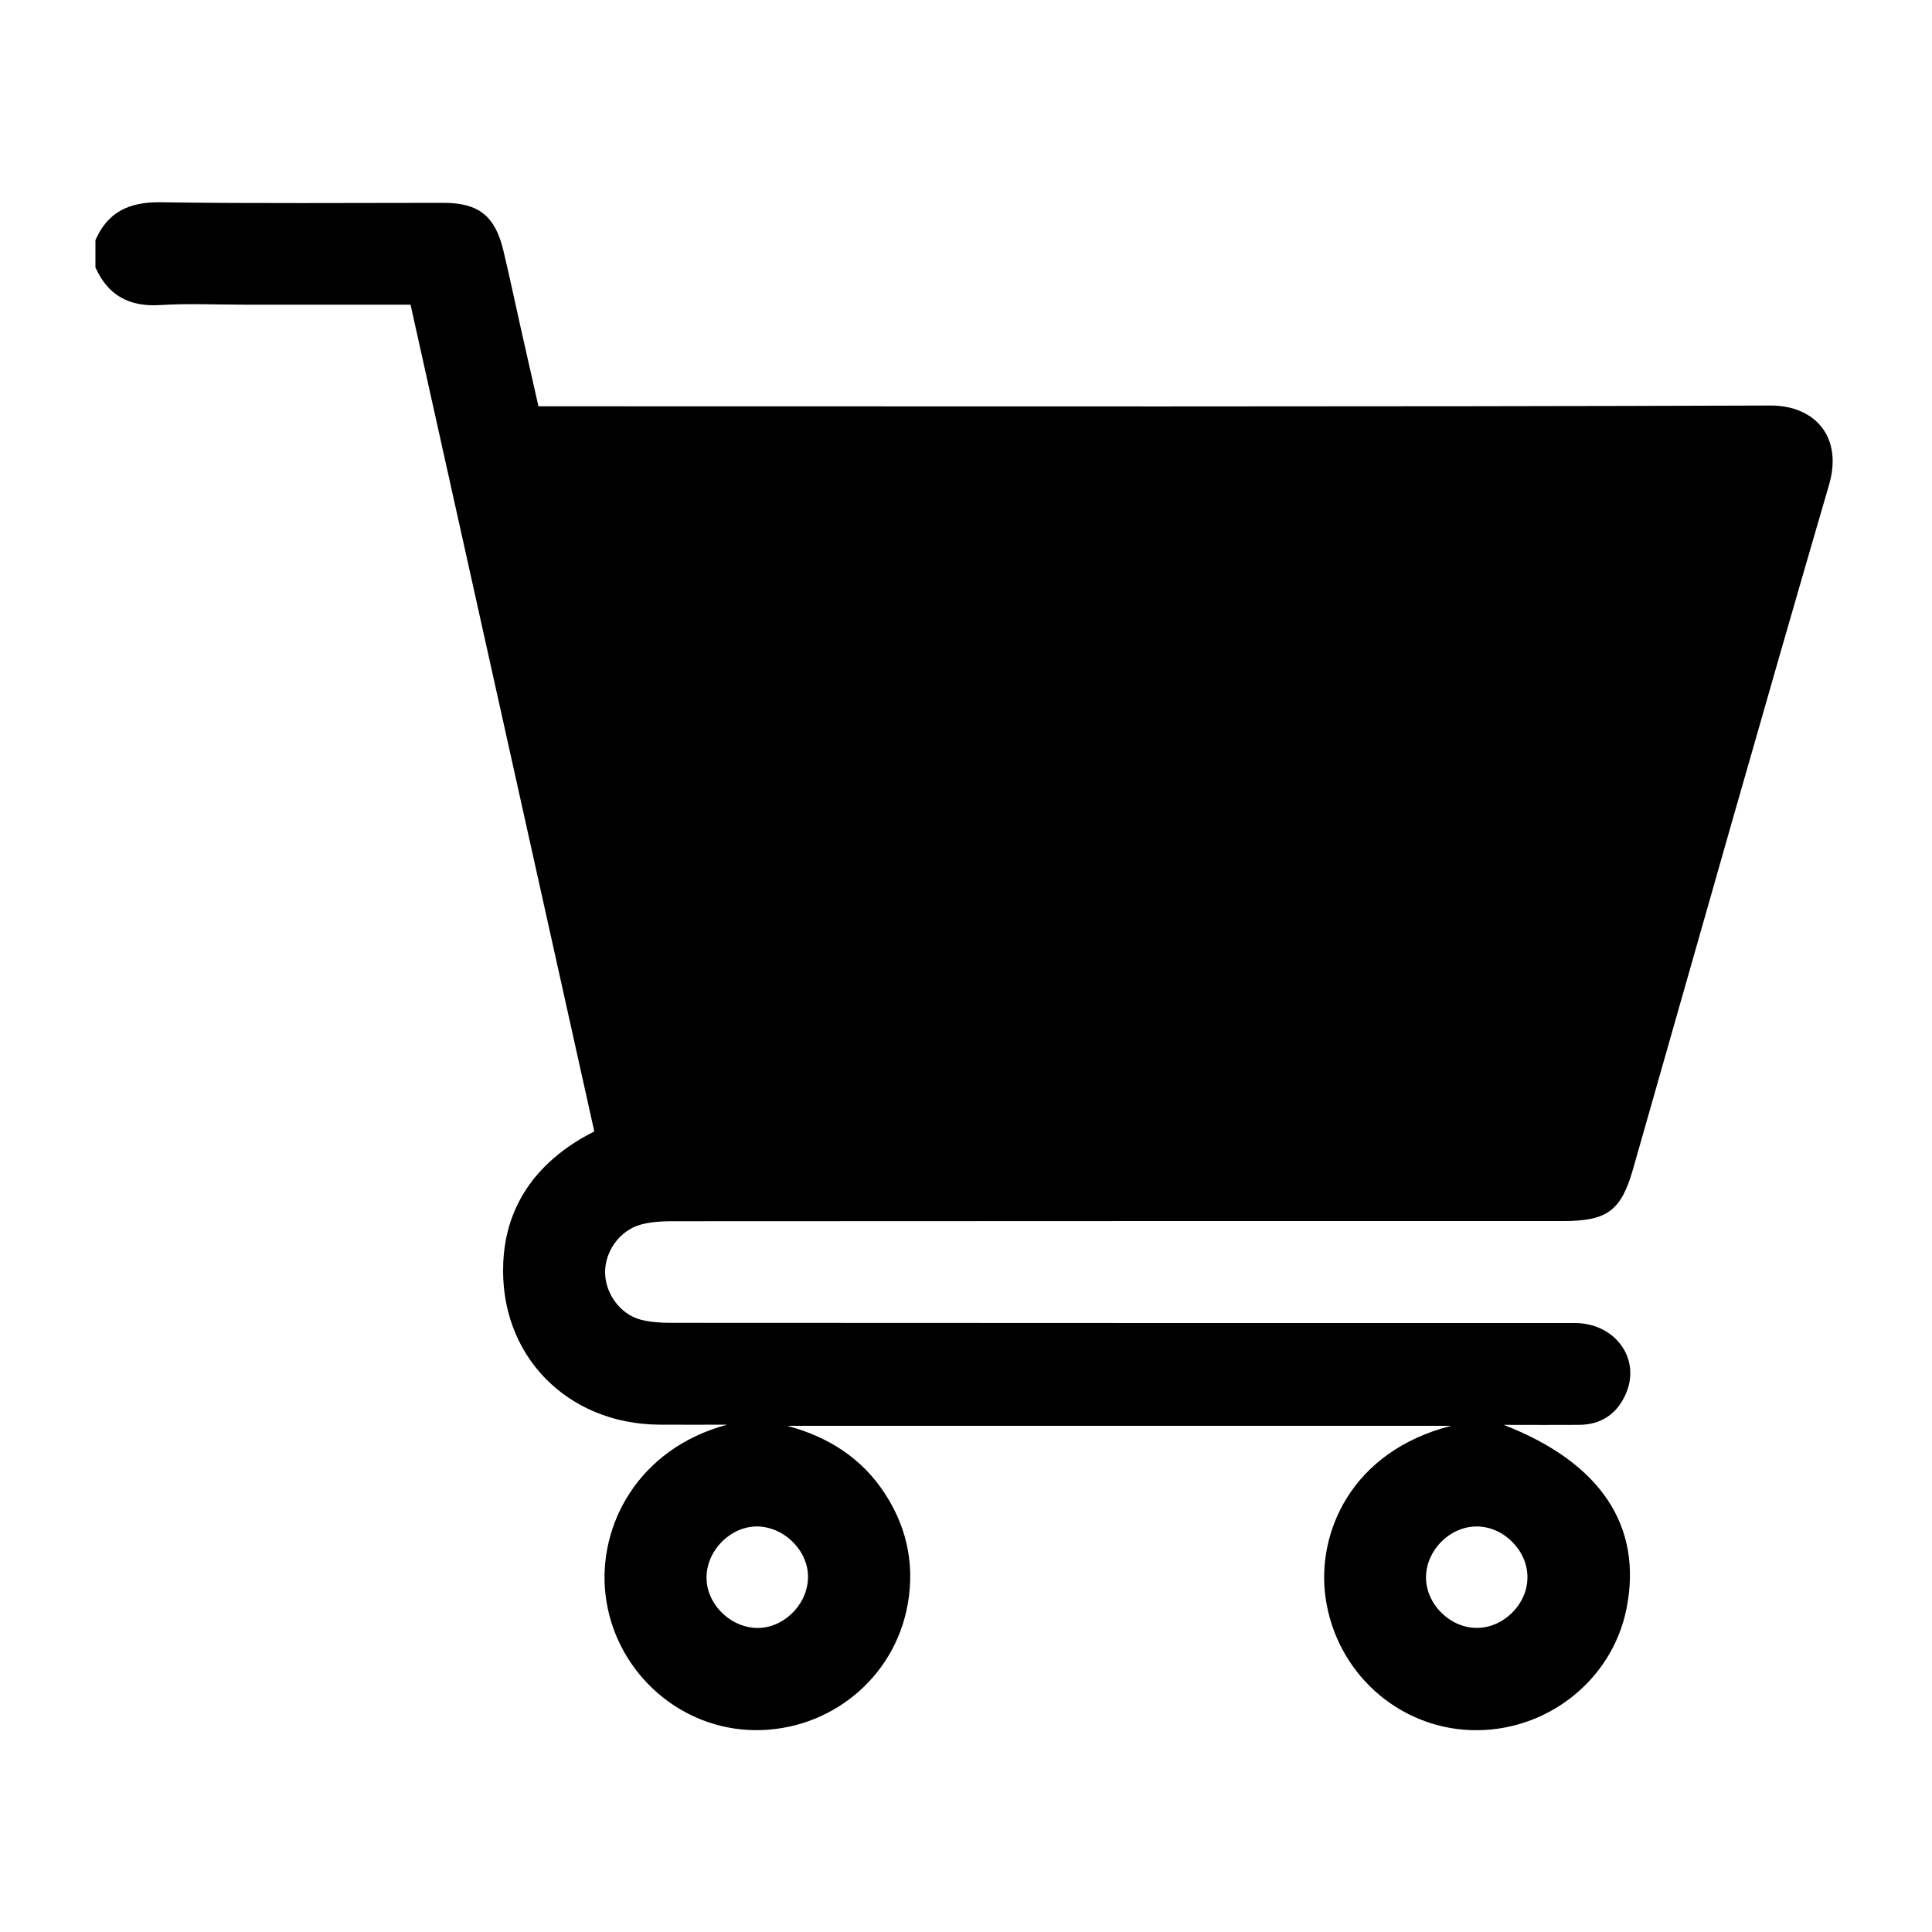 <?xml version="1.0" encoding="utf-8"?>
<!-- Generator: Adobe Illustrator 23.1.0, SVG Export Plug-In . SVG Version: 6.00 Build 0)  -->
<svg version="1.1" id="Capa_1" xmlns="http://www.w3.org/2000/svg" xmlns:xlink="http://www.w3.org/1999/xlink" x="0px" y="0px"
	 viewBox="0 0 100 100" style="enable-background:new 0 0 100 100;" xml:space="preserve">
<path d="M91.64,20.99c-20.87,0.07-41.75,0.04-62.62,0.04c-0.37,0-0.75,0-1.15,0c-0.32-1.41-0.62-2.74-0.92-4.07
	c-0.3-1.34-0.58-2.68-0.9-4.01c-0.43-1.78-1.28-2.45-3.09-2.45c-4.89,0-9.78,0.04-14.67-0.03c-1.59-0.02-2.71,0.49-3.35,1.96
	c0,0.47,0,0.94,0,1.41c0.65,1.46,1.76,2.05,3.35,1.95c1.46-0.09,2.93-0.02,4.39-0.02c2.84,0,5.67,0,8.57,0
	c3.18,14.29,6.34,28.55,9.51,42.79c-0.3,0.17-0.53,0.28-0.76,0.42c-2.39,1.45-3.82,3.55-3.95,6.35c-0.23,4.8,3.29,8.39,8.1,8.41
	c1.16,0.01,2.33,0,3.49,0c-4.63,1.24-6.71,5.25-6.3,8.79c0.44,3.82,3.59,6.8,7.37,7.01c3.88,0.21,7.35-2.37,8.2-6.14
	c0.48-2.16,0.11-4.2-1.08-6.05c-1.2-1.87-2.97-2.99-5.09-3.55c11.38,0,22.77,0,34.37,0c-5.2,1.33-6.97,5.57-6.5,8.89
	c0.54,3.84,3.71,6.72,7.51,6.86c3.88,0.14,7.33-2.55,8.07-6.3c0.84-4.25-1.32-7.54-6.36-9.5c1.41,0,2.66,0.01,3.91,0
	c1.14-0.01,1.96-0.57,2.41-1.6c0.8-1.81-0.54-3.67-2.64-3.67c-15.6,0-31.21,0-46.81-0.01c-0.52,0-1.06-0.04-1.56-0.17
	c-1.05-0.29-1.81-1.35-1.82-2.43c-0.01-1.11,0.76-2.19,1.86-2.49c0.5-0.13,1.04-0.17,1.56-0.17c15.4-0.01,30.8-0.01,46.2-0.01
	c2.25,0,2.97-0.54,3.58-2.67c3.38-11.84,6.72-23.68,10.17-35.5C95.38,22.53,93.86,20.98,91.64,20.99z M79.06,81.63
	c0.01,1.4-1.24,2.64-2.64,2.63c-1.4-0.01-2.64-1.27-2.61-2.66c0.03-1.37,1.22-2.57,2.59-2.59C77.8,78.99,79.06,80.23,79.06,81.63z
	 M41.82,81.73c-0.07,1.42-1.36,2.61-2.74,2.53c-1.39-0.09-2.55-1.32-2.51-2.67c0.04-1.41,1.31-2.63,2.69-2.58
	C40.68,79.07,41.89,80.35,41.82,81.73z"/>
</svg>
